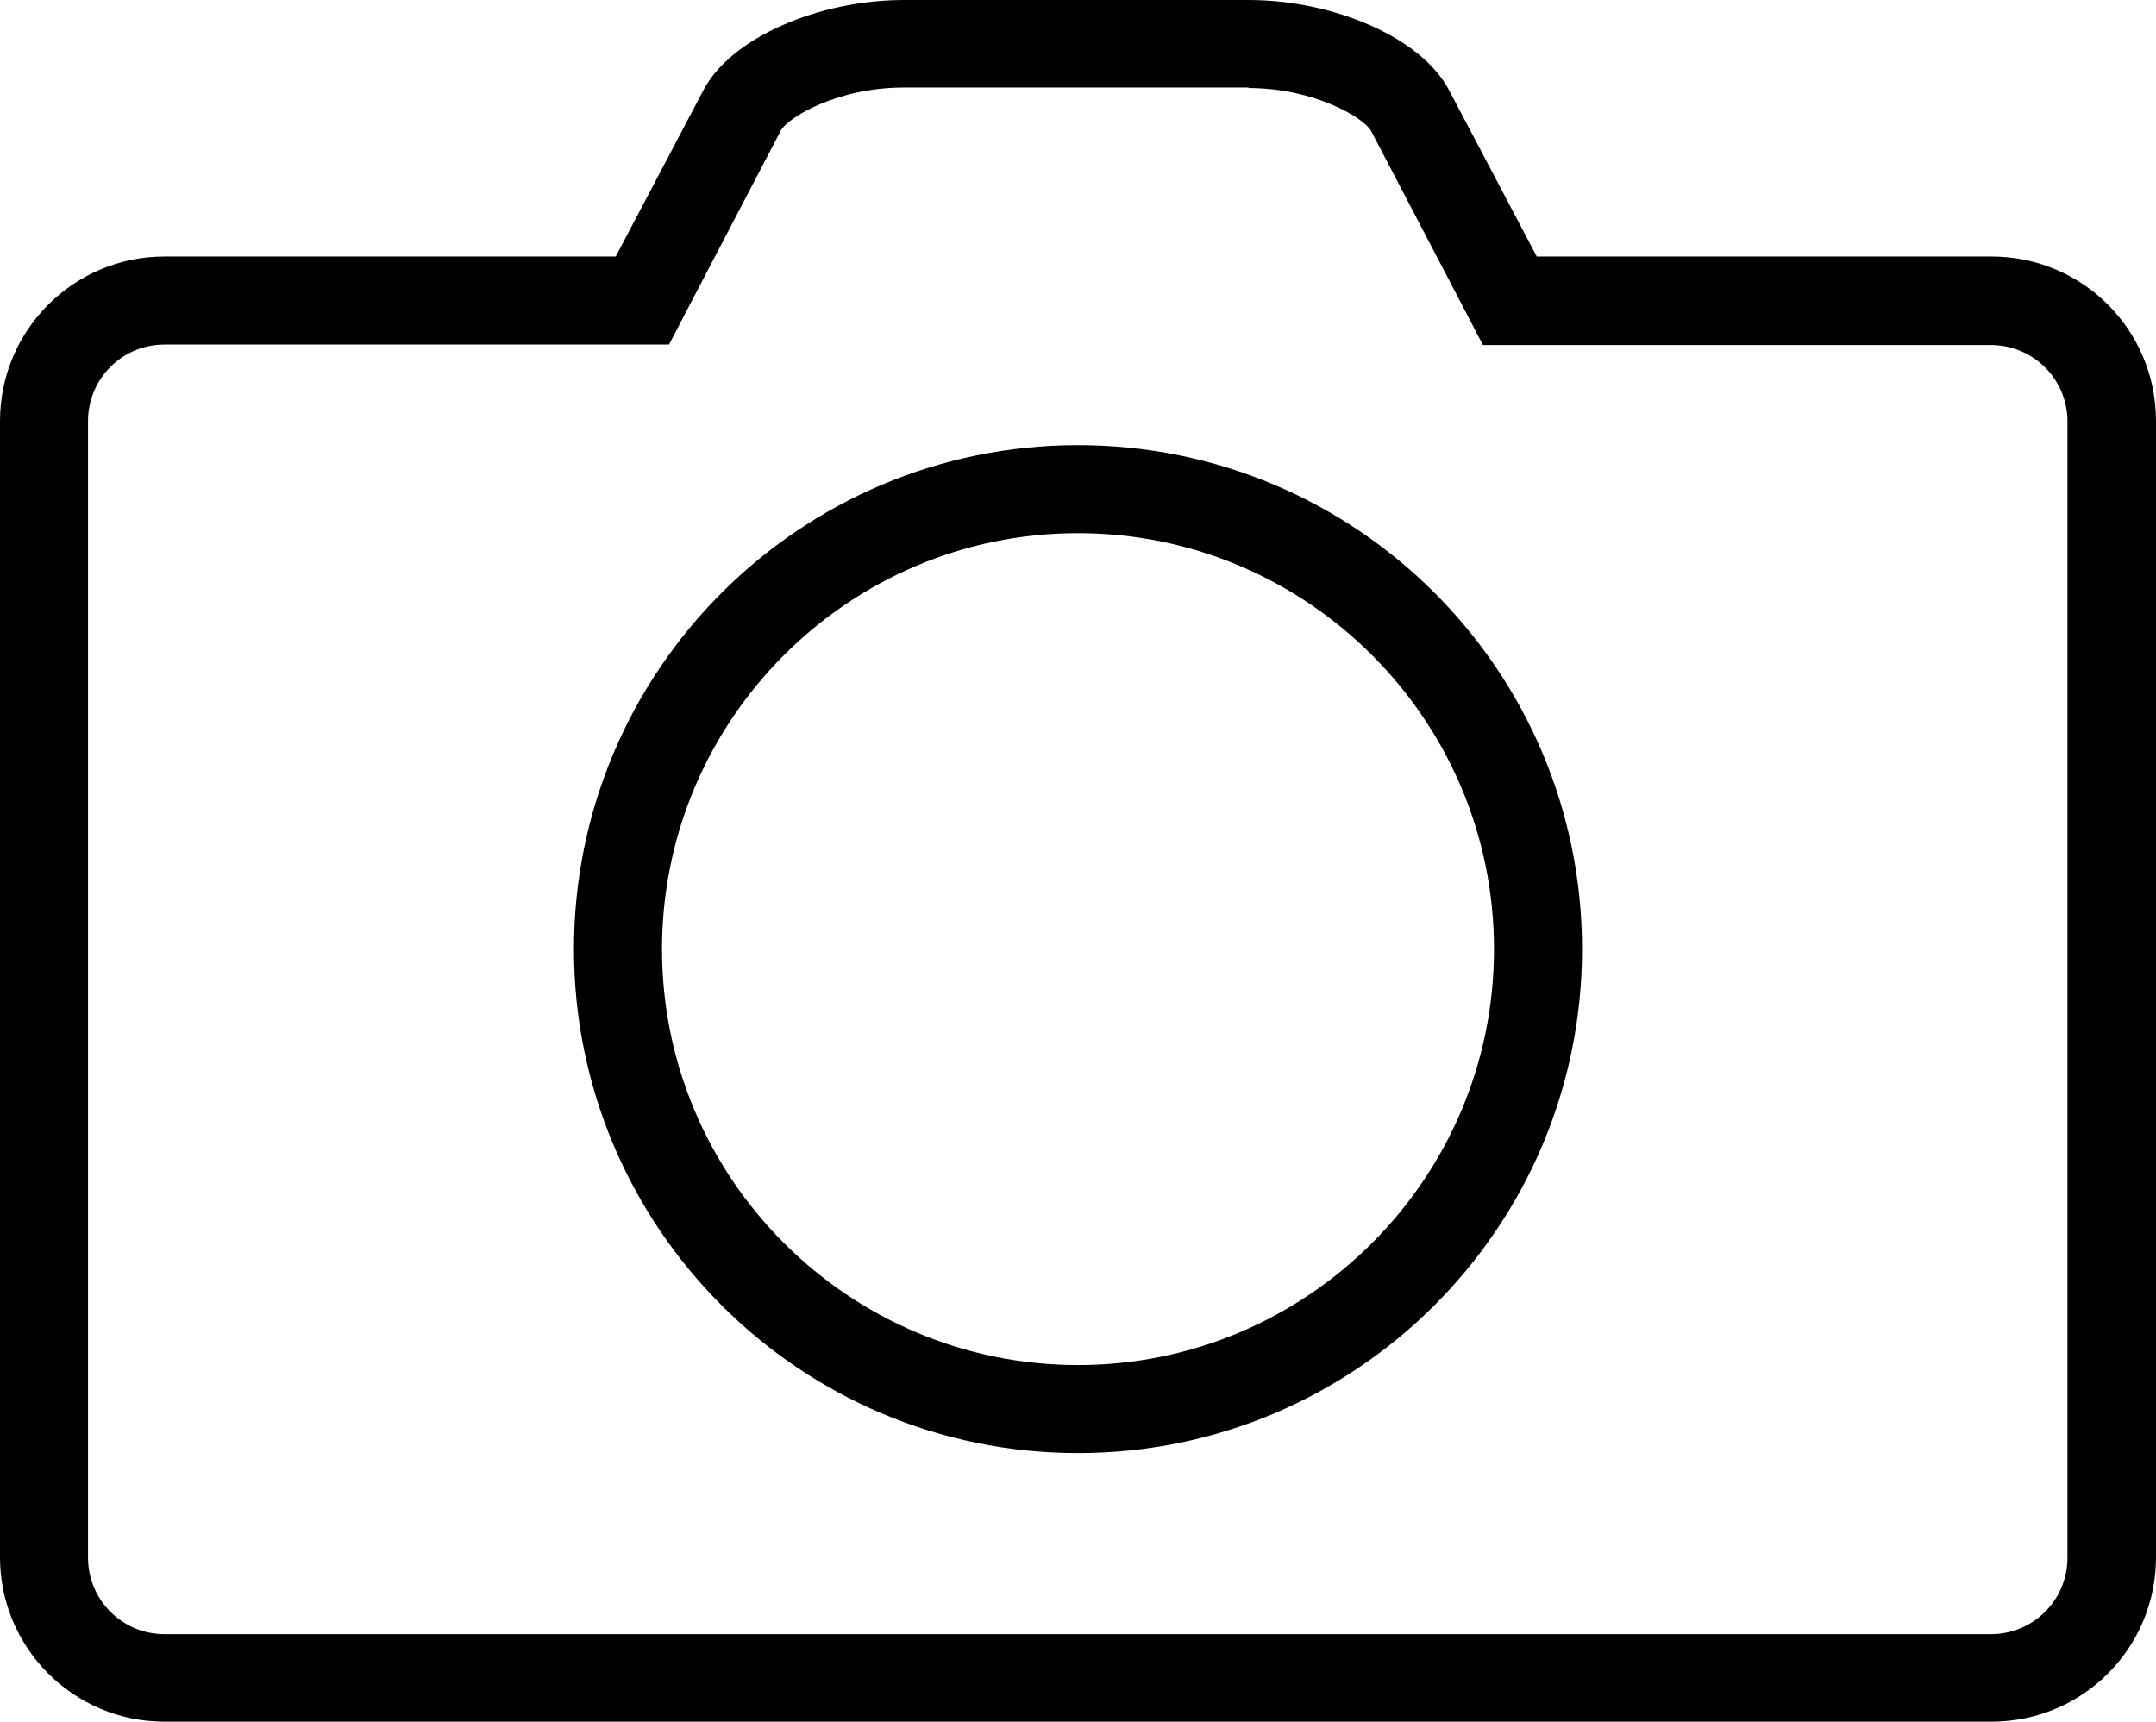 <?xml version="1.0" encoding="utf-8"?>
<!-- Generator: Adobe Illustrator 27.8.1, SVG Export Plug-In . SVG Version: 6.00 Build 0)  -->
<svg version="1.1" id="Layer_1" xmlns="http://www.w3.org/2000/svg" xmlns:xlink="http://www.w3.org/1999/xlink" x="0px" y="0px"
	 viewBox="0 0 42.86 34.23" style="enable-background:new 0 0 42.86 34.23;" xml:space="preserve">
<g>
	<path d="M21.43,10.6c4.56,0,8.27,3.71,8.27,8.27c0,4.56-3.71,8.27-8.27,8.27c-4.56,0-8.27-3.71-8.27-8.27
		C13.16,14.31,16.87,10.6,21.43,10.6 M21.43,8.85c-5.53,0-10.02,4.49-10.02,10.02c0,5.53,4.49,10.02,10.02,10.02
		c5.53,0,10.02-4.49,10.02-10.02C31.45,13.33,26.96,8.85,21.43,8.85L21.43,8.85z"/>
	<path d="M24.82,1.75c1.31,0,2.31,0.6,2.44,0.86l1.73,3.31l0.49,0.94h1.06h9.04c0.84,0,1.52,0.68,1.52,1.52v22.59
		c0,0.84-0.68,1.52-1.52,1.52H3.27c-0.84,0-1.52-0.68-1.52-1.52V8.37c0-0.84,0.68-1.52,1.52-1.52h8.97h1.06l0.49-0.94l1.73-3.31
		c0.13-0.26,1.13-0.86,2.44-0.86H24.82 M24.82,0h-6.85c-1.68,0-3.44,0.74-3.99,1.8L12.24,5.1H3.27C1.46,5.1,0,6.57,0,8.37v22.59
		c0,1.8,1.46,3.27,3.27,3.27h36.32c1.81,0,3.27-1.46,3.27-3.27V8.37c0-1.81-1.46-3.27-3.27-3.27h-9.04L28.81,1.8
		C28.26,0.74,26.5,0,24.82,0L24.82,0z"/>
</g>
</svg>
